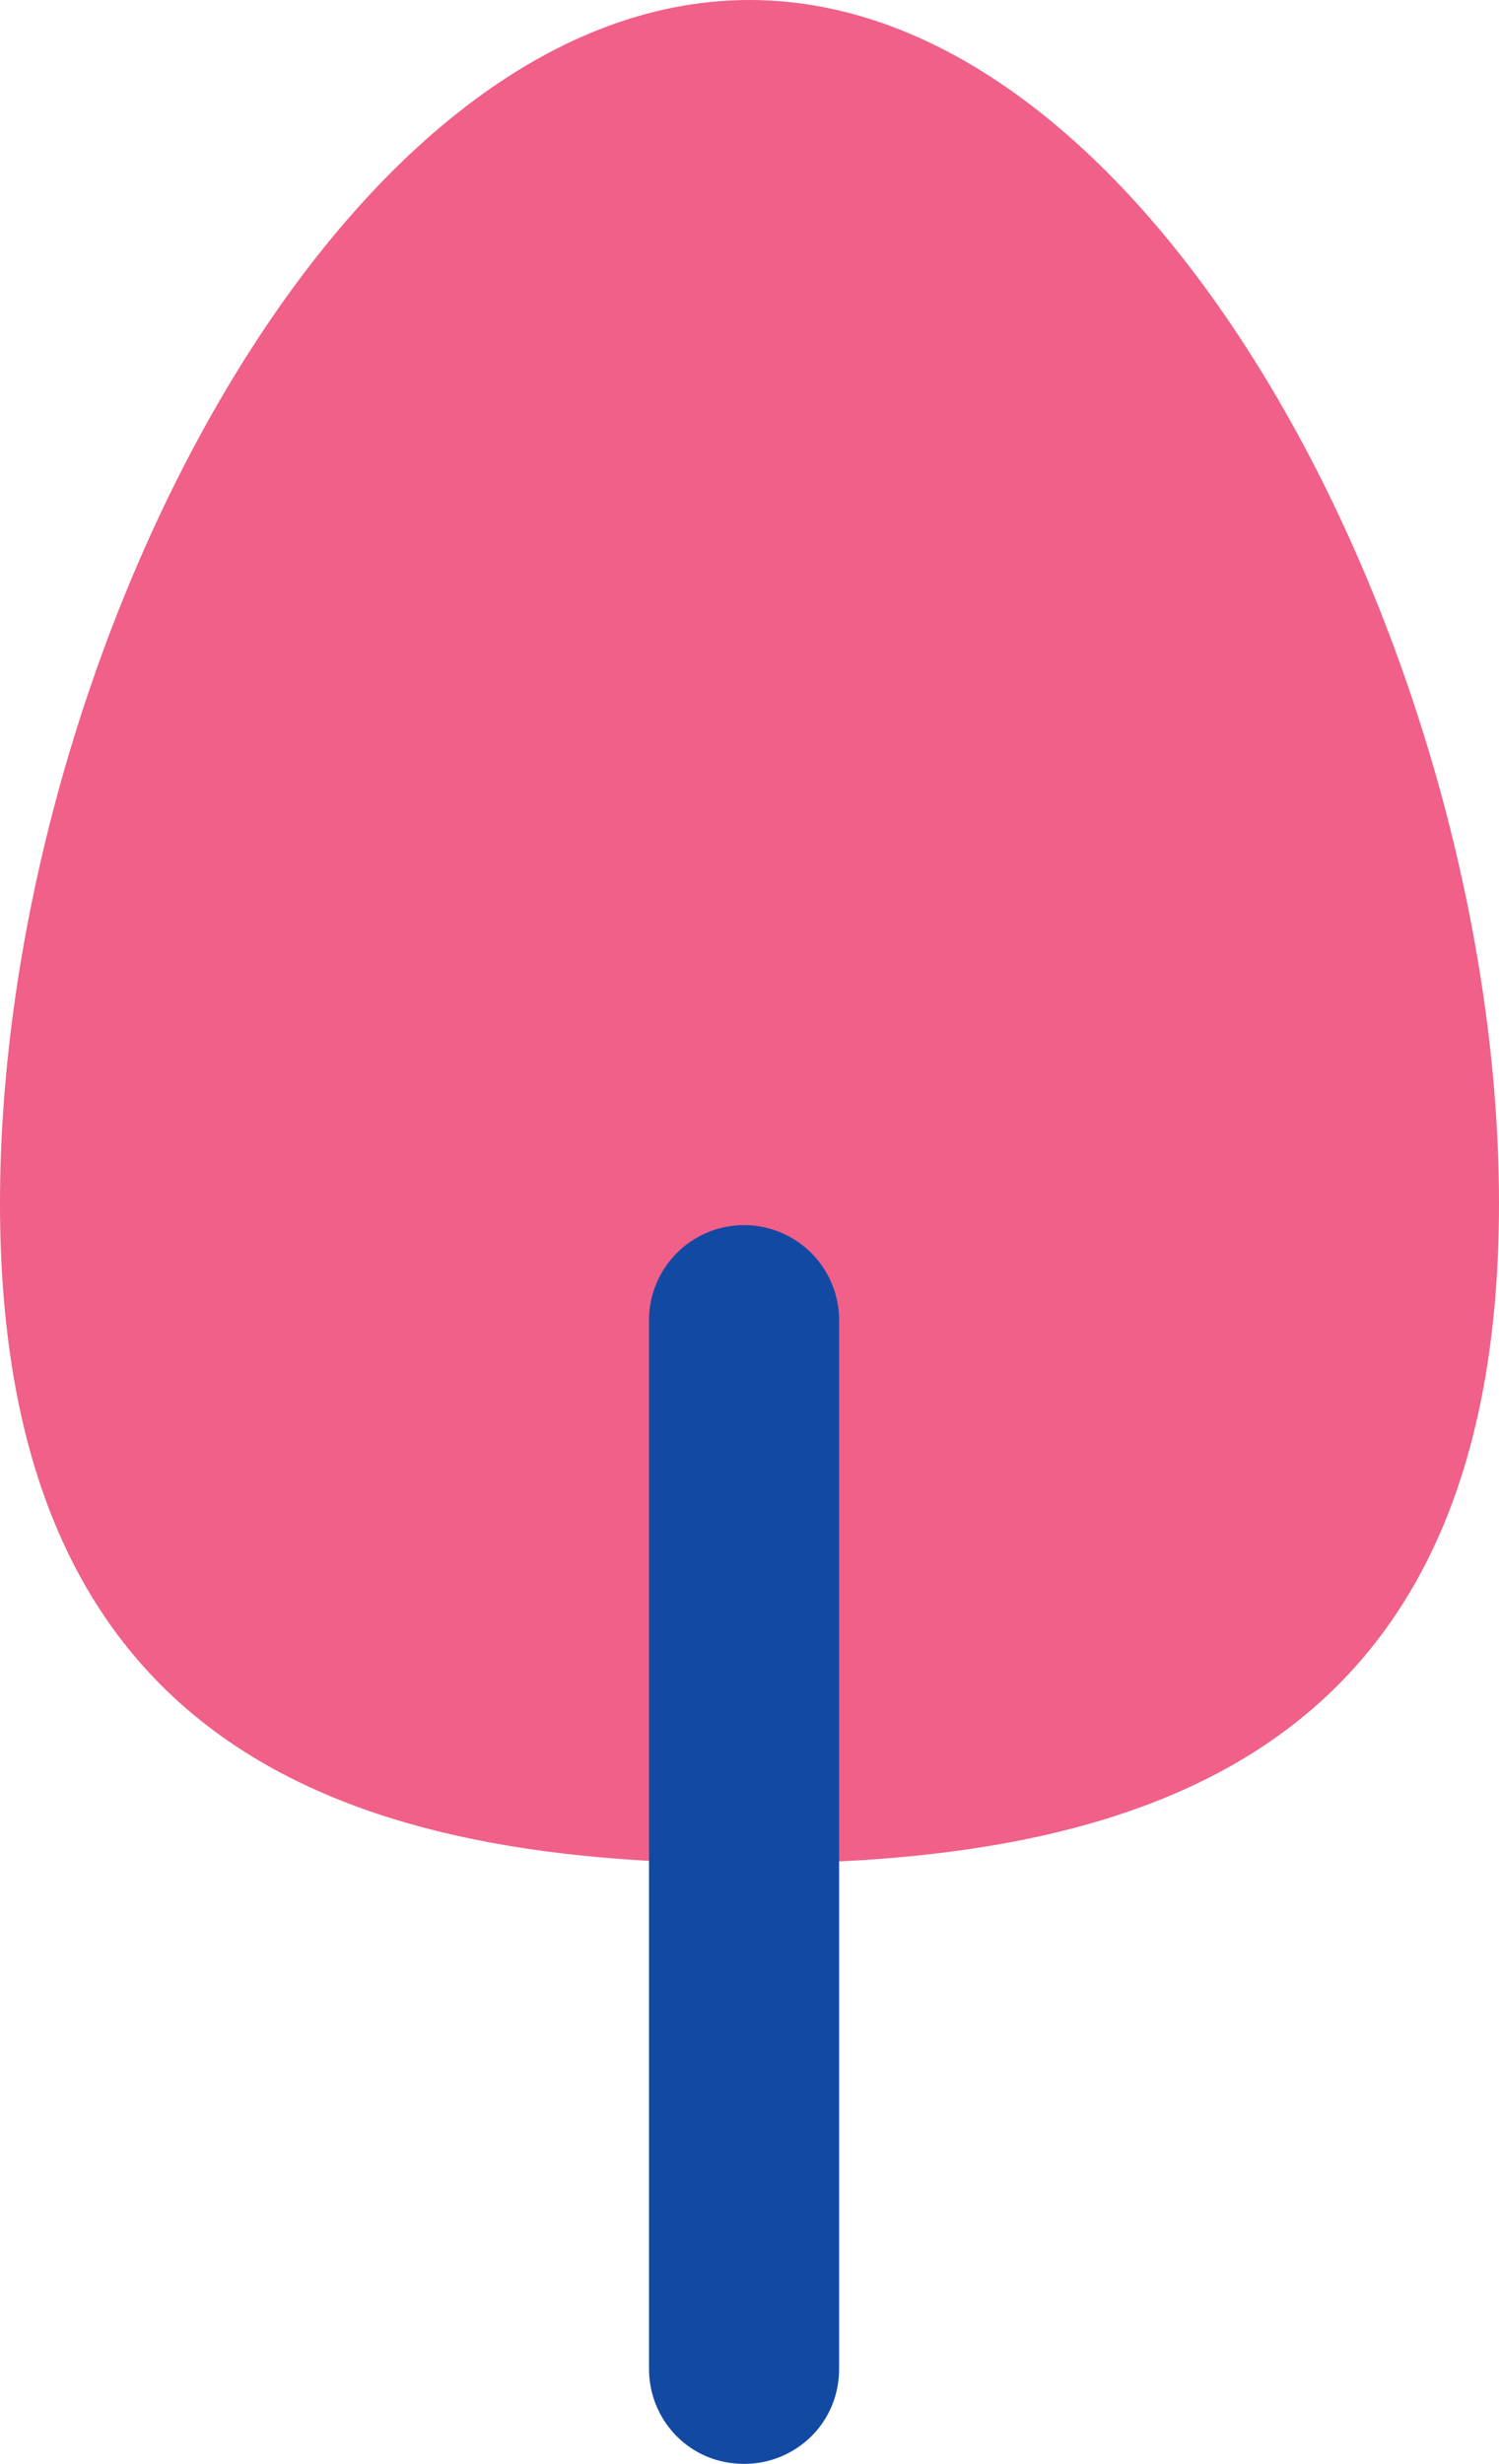 <svg xmlns="http://www.w3.org/2000/svg" width="55.2" height="90.7">
  <path d="M55.2 44.3c0 19.8-12.4 24.3-27.6 24.3S0 64.1 0 44.3 12.4 0 27.6 0s27.6 24.6 27.6 44.3Z" style="fill:#f06088"/>
  <path d="M27.4 90.7c-2 0-3.5-1.6-3.5-3.5V48.6a3.5 3.5 0 0 1 7 0v38.6c0 2-1.6 3.5-3.5 3.5Z" style="fill:#124aa3"/>
</svg>
